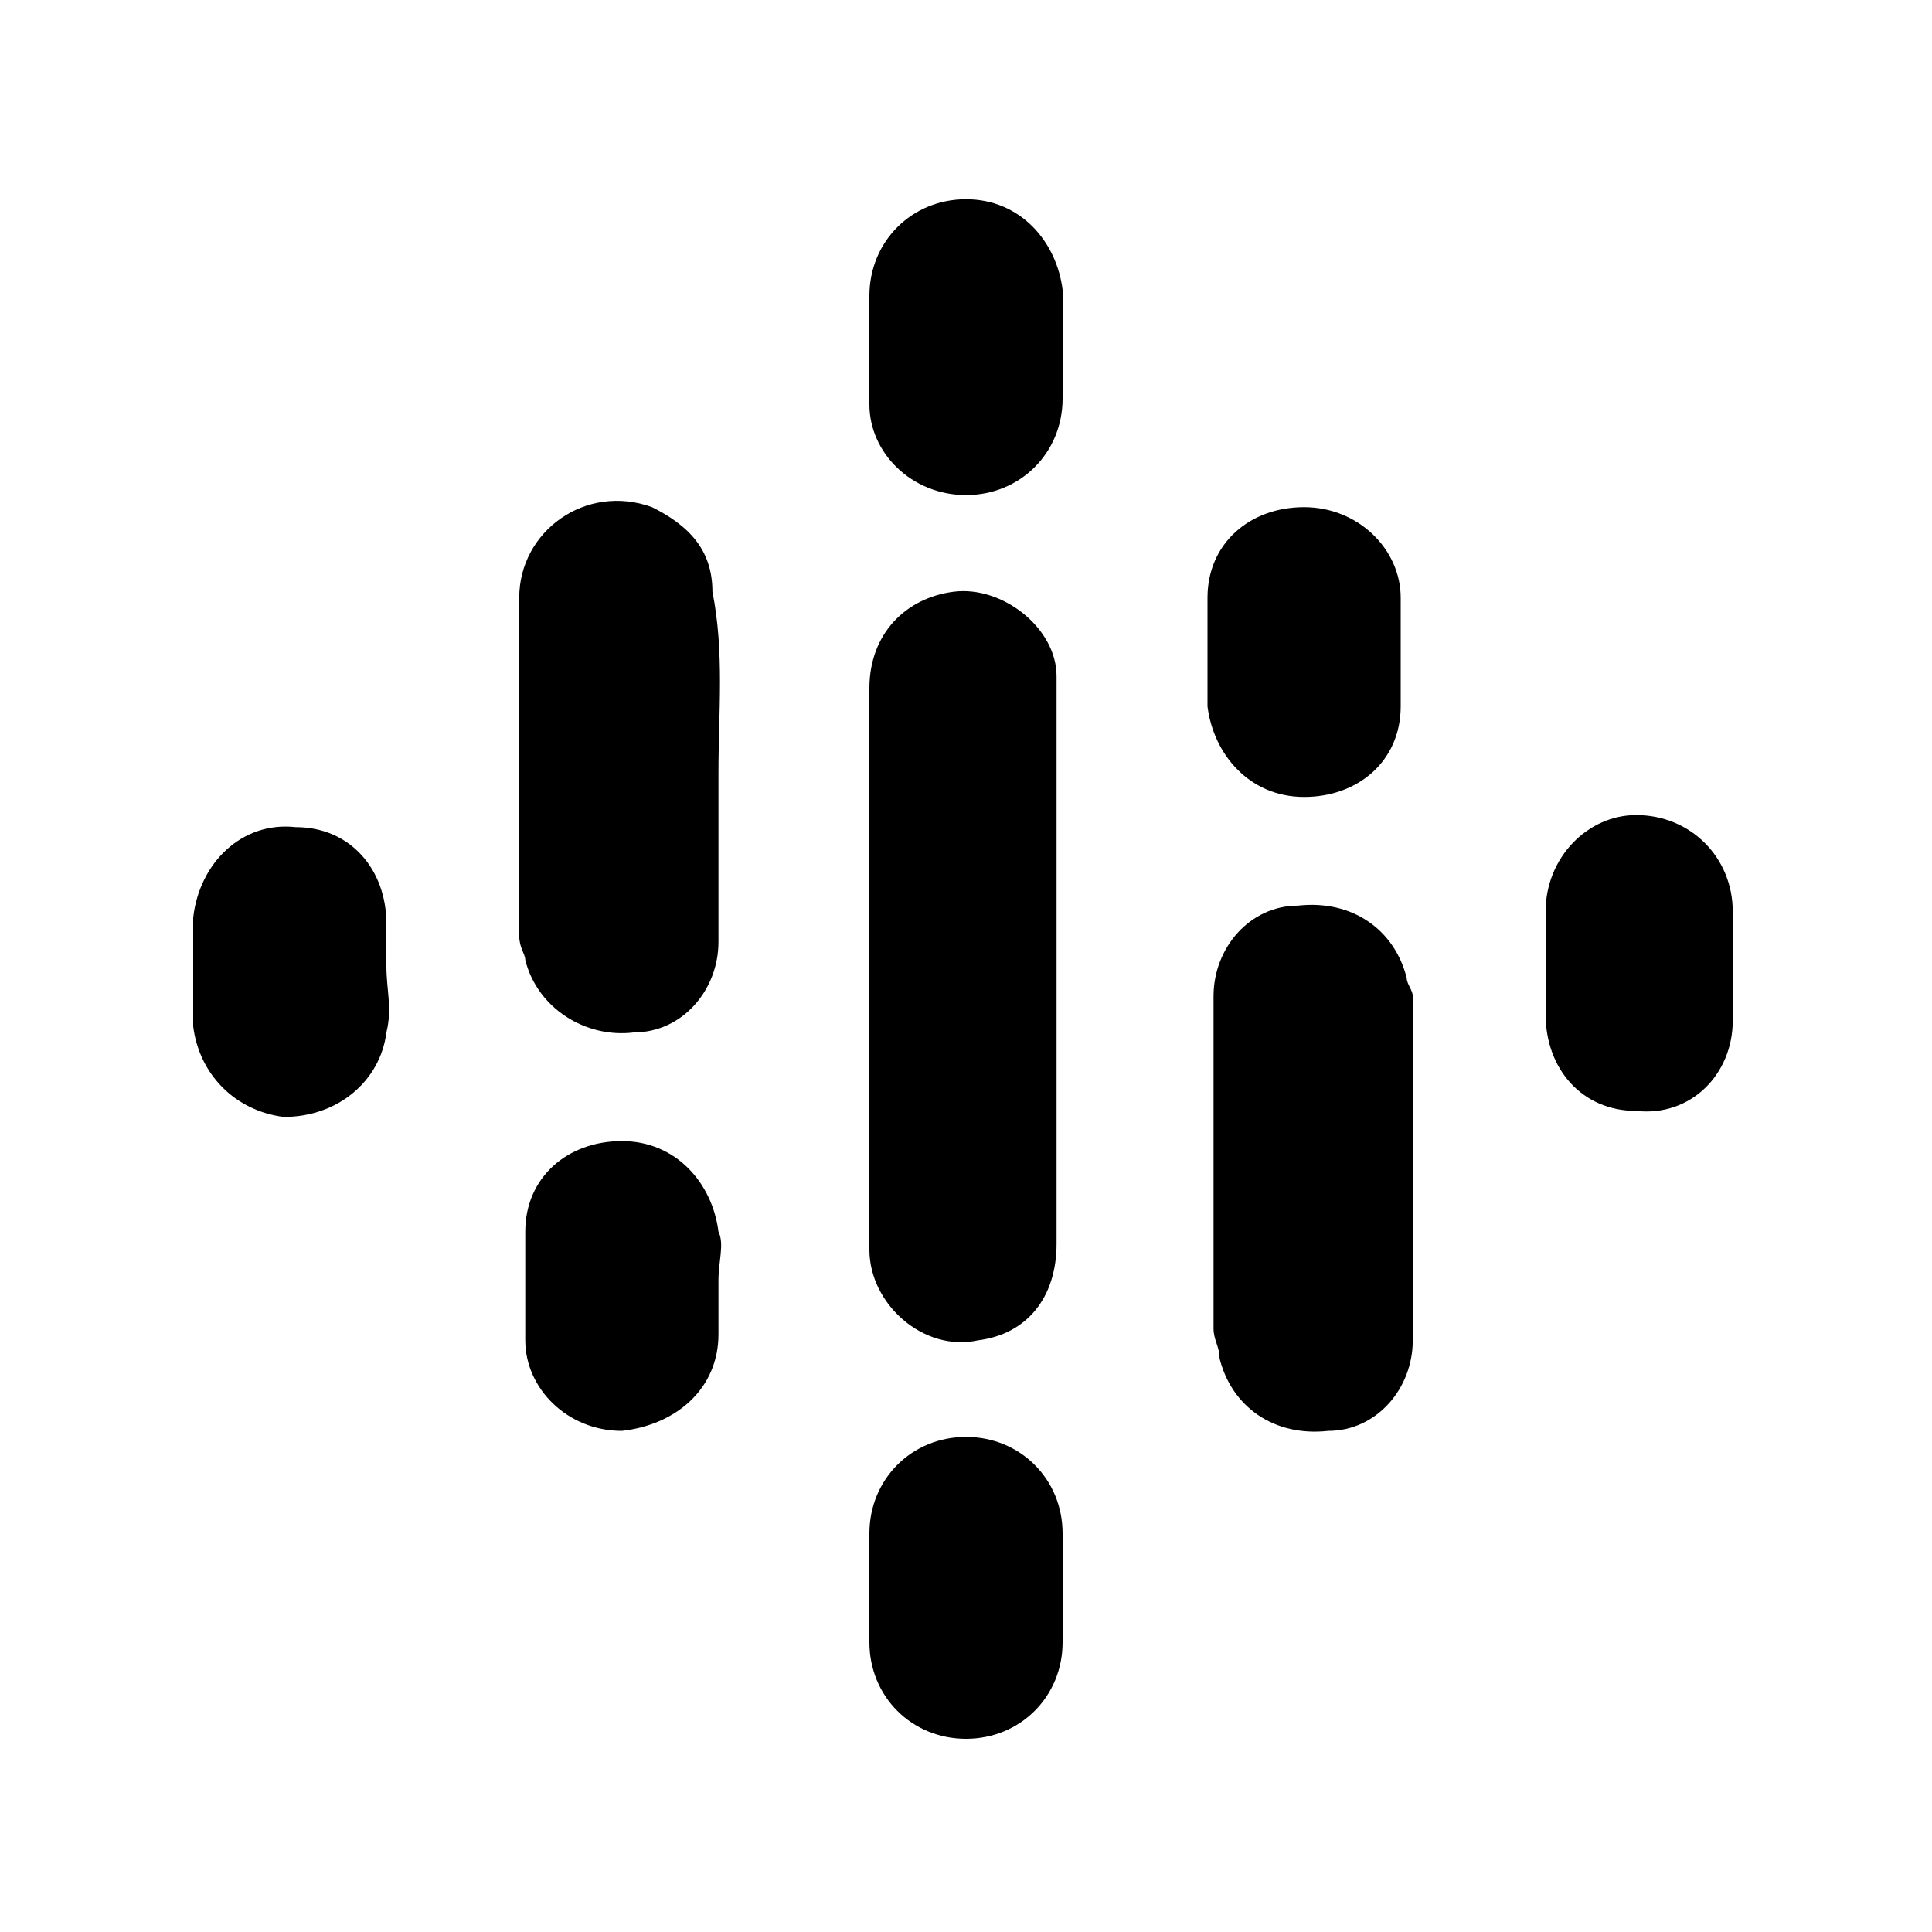<?xml version="1.0" encoding="utf-8"?>
<!-- Generator: Adobe Illustrator 27.6.1, SVG Export Plug-In . SVG Version: 6.00 Build 0)  -->
<svg version="1.1" id="Layer_1" xmlns="http://www.w3.org/2000/svg" xmlns:xlink="http://www.w3.org/1999/xlink" x="0px" y="0px"
	 viewBox="0 0 32 32" style="enable-background:new 0 0 32 32;" xml:space="preserve">
<g>
	<path d="M14.4,16c0-1.5,0-3.1,0-4.6c0-0.9,0.6-1.5,1.4-1.6c0.8-0.1,1.7,0.6,1.7,1.4c0,0.1,0,0.2,0,0.2c0,3.1,0,6.1,0,9.2
		c0,0.9-0.5,1.5-1.3,1.6c-0.9,0.2-1.8-0.6-1.8-1.5c0-1.3,0-2.6,0-3.9C14.4,16.6,14.4,16.3,14.4,16z"/>
	<path d="M20.1,19.3c0-1,0-1.9,0-2.8c0-0.8,0.6-1.5,1.4-1.5c0.9-0.1,1.6,0.4,1.8,1.2c0,0.1,0.1,0.2,0.1,0.3c0,1.9,0,3.8,0,5.7
		c0,0.8-0.6,1.5-1.4,1.5c-0.9,0.1-1.6-0.4-1.8-1.2c0-0.2-0.1-0.3-0.1-0.5C20.1,21.1,20.1,20.2,20.1,19.3L20.1,19.3z"/>
	<path d="M11.9,12.8c0,1,0,1.9,0,2.8c0,0.8-0.6,1.5-1.4,1.5c-0.8,0.1-1.6-0.4-1.8-1.2c0-0.1-0.1-0.2-0.1-0.4c0-1.9,0-3.8,0-5.6
		c0-1.1,1.1-1.9,2.2-1.5c0.6,0.3,1,0.7,1,1.4C12,10.8,11.9,11.8,11.9,12.8z"/>
	<path d="M6.4,16c0,0.4,0.1,0.7,0,1.1c-0.1,0.8-0.8,1.4-1.7,1.4c-0.8-0.1-1.4-0.7-1.5-1.5c0-0.6,0-1.2,0-1.8
		c0.1-0.9,0.8-1.6,1.7-1.5c0.9,0,1.5,0.7,1.5,1.6C6.4,15.4,6.4,15.7,6.4,16L6.4,16z"/>
	<path d="M25.6,16c0-0.3,0-0.6,0-0.9c0-0.9,0.7-1.6,1.5-1.6c0.9,0,1.6,0.7,1.6,1.6c0,0.6,0,1.2,0,1.8c0,0.9-0.7,1.6-1.6,1.5
		c-0.9,0-1.5-0.7-1.5-1.6C25.6,16.6,25.6,16.3,25.6,16z"/>
	<path d="M23.2,10.8c0,0.3,0,0.6,0,0.9c0,0.9-0.7,1.5-1.6,1.5c-0.9,0-1.5-0.7-1.6-1.5c0-0.6,0-1.2,0-1.8c0-0.9,0.7-1.5,1.6-1.5
		c0.9,0,1.6,0.7,1.6,1.5C23.2,10.2,23.2,10.5,23.2,10.8L23.2,10.8z"/>
	<path d="M11.9,21.2c0,0.3,0,0.6,0,0.9c0,0.9-0.7,1.5-1.6,1.6c-0.9,0-1.6-0.7-1.6-1.5c0-0.6,0-1.2,0-1.8c0-0.9,0.7-1.5,1.6-1.5
		c0.9,0,1.5,0.7,1.6,1.5C12,20.6,11.9,20.9,11.9,21.2z"/>
	<path d="M17.6,5.7c0,0.3,0,0.6,0,0.9c0,0.9-0.7,1.6-1.6,1.6c-0.9,0-1.6-0.7-1.6-1.5c0-0.6,0-1.2,0-1.8c0-0.9,0.7-1.6,1.6-1.6
		c0.9,0,1.5,0.7,1.6,1.5C17.6,5.1,17.6,5.4,17.6,5.7z"/>
	<path d="M14.4,26.3c0-0.3,0-0.6,0-0.9c0-0.9,0.7-1.6,1.6-1.6c0.9,0,1.6,0.7,1.6,1.6c0,0.6,0,1.2,0,1.8c0,0.9-0.7,1.6-1.6,1.6
		c-0.9,0-1.6-0.7-1.6-1.6C14.4,26.9,14.4,26.6,14.4,26.3z"/>
</g>
</svg>
